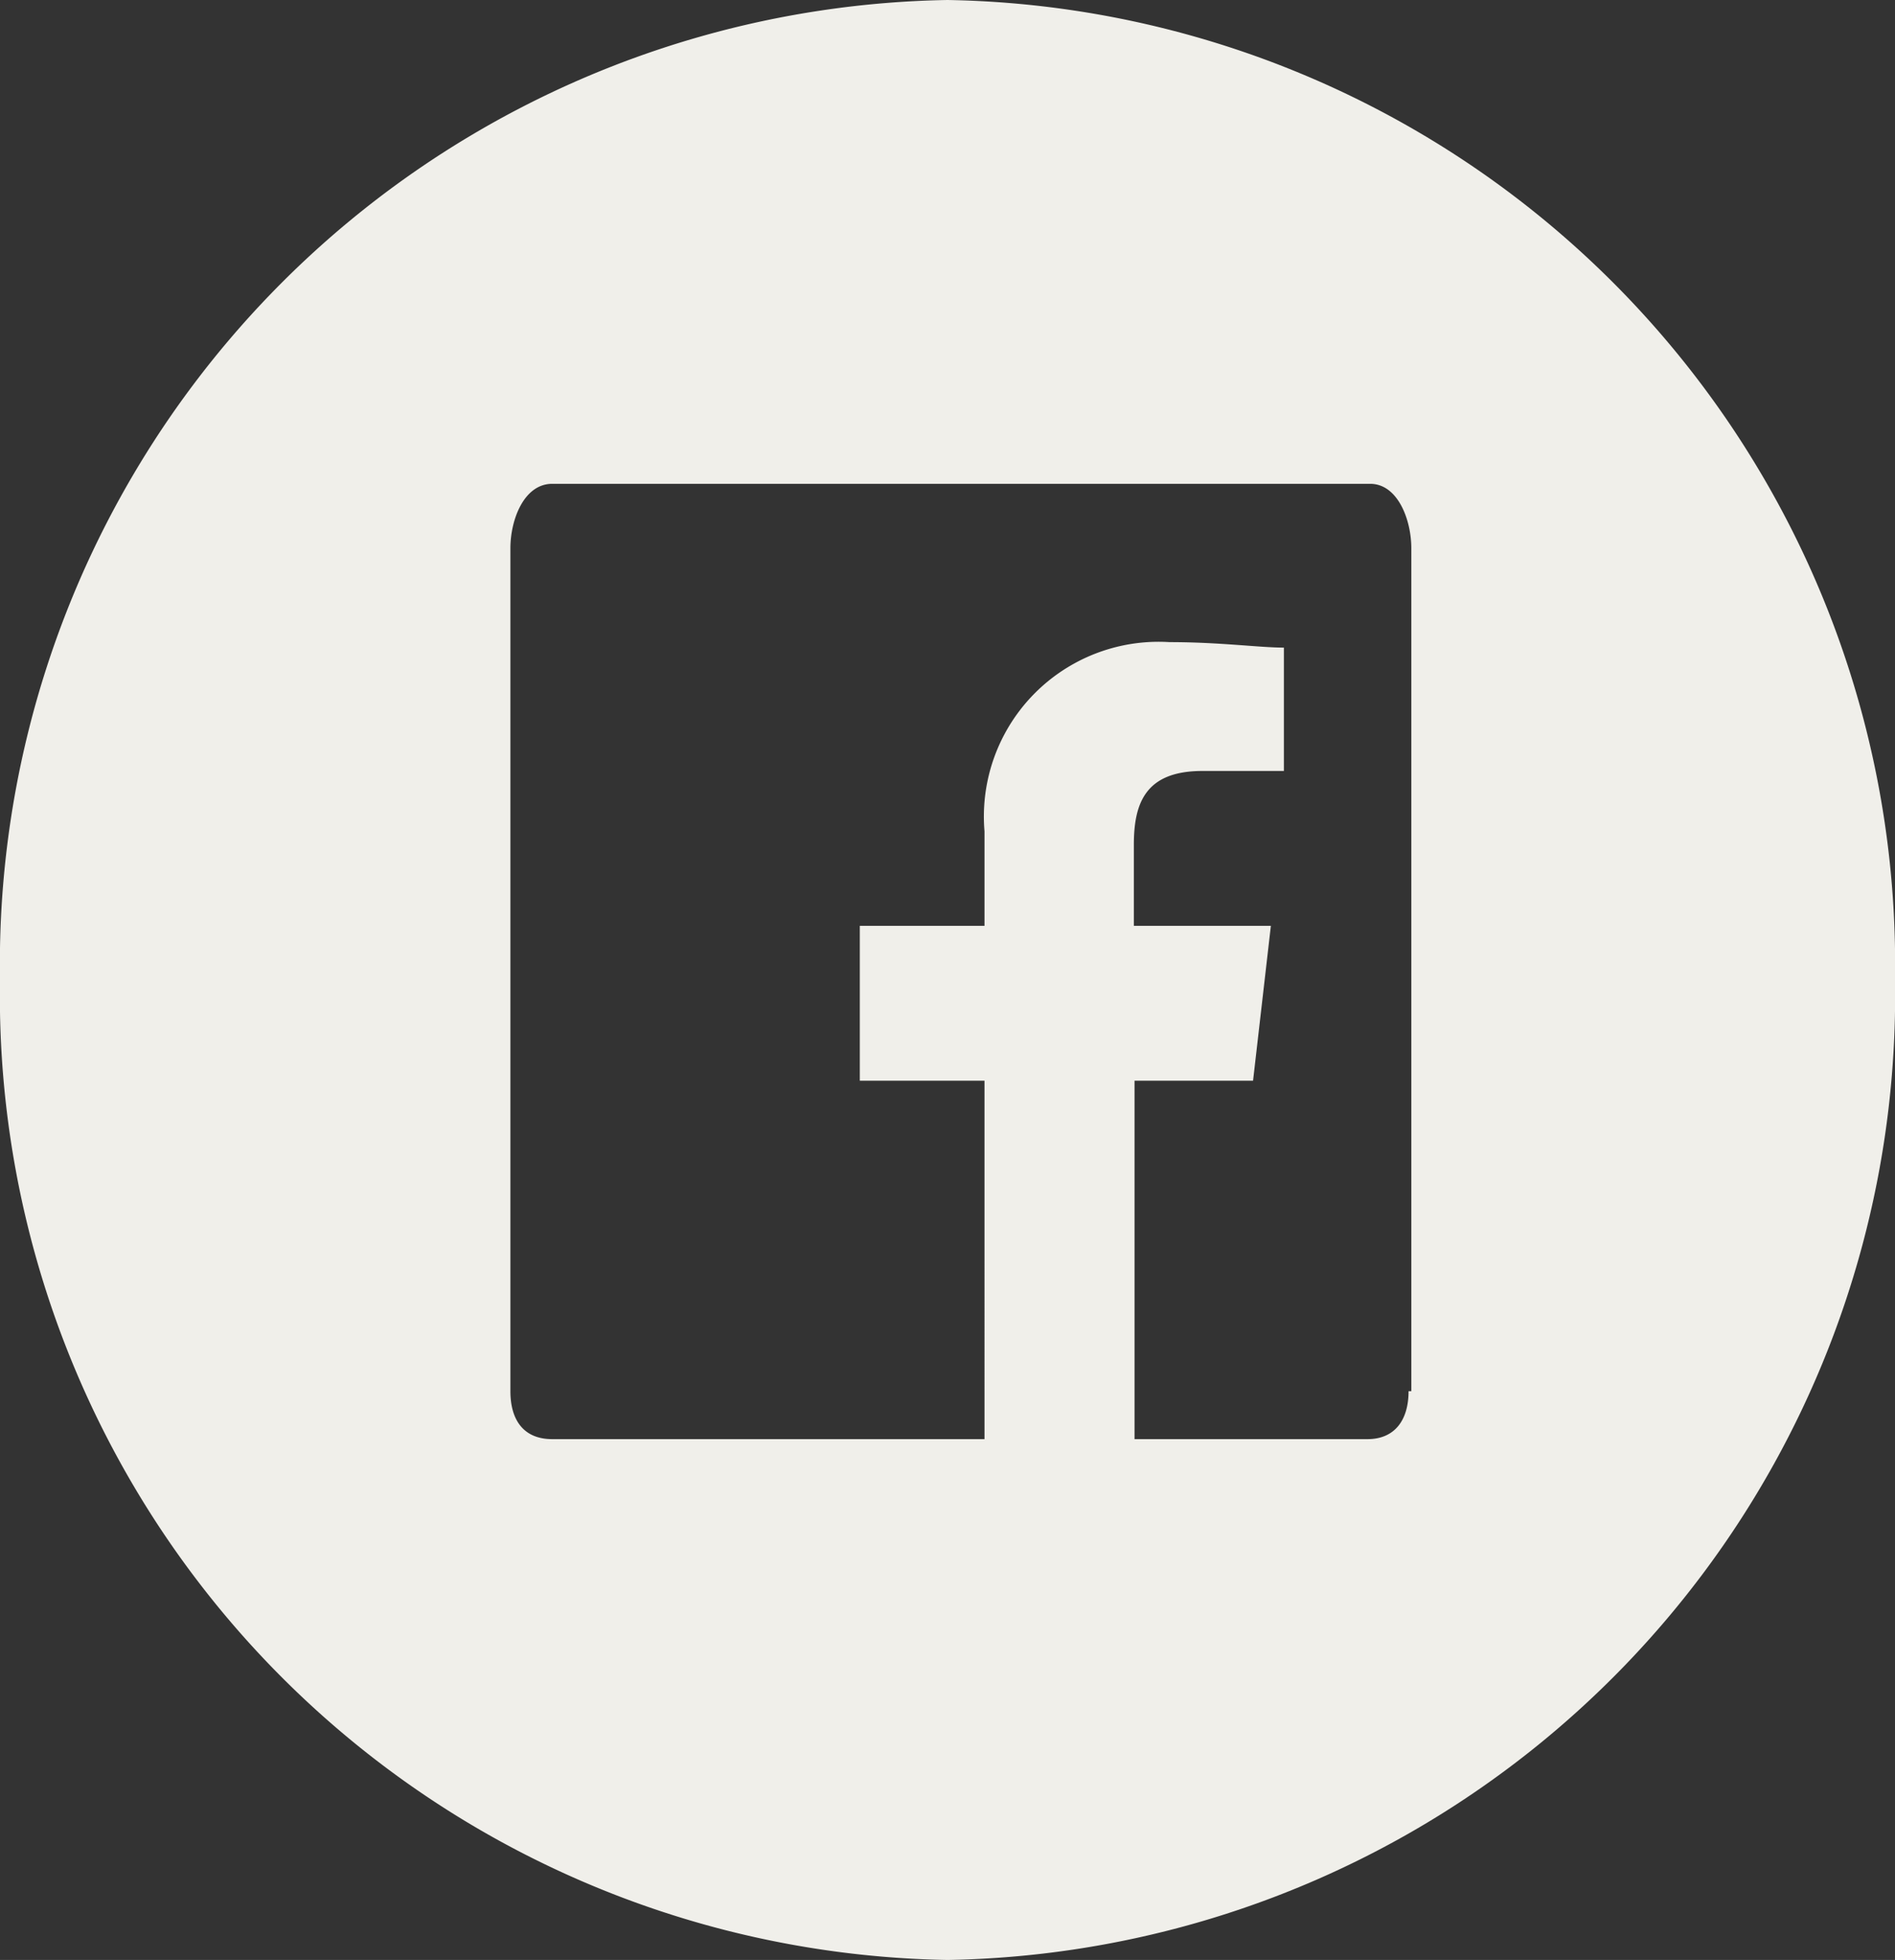 <svg xmlns="http://www.w3.org/2000/svg" viewBox="0 0 27.66 28.6"><rect x="0" y="0" width="27.66" height="28.6" fill="#333333" stroke="none"/><defs><style>.cls-1{fill:#f0efea;}</style></defs><title>facebook-light</title><g id="Layer_2" data-name="Layer 2"><g id="Layer_1-2" data-name="Layer 1"><g id="Page-1"><g id="SFS_WEB_Frontpage_1440" data-name="SFS WEB Frontpage 1440"><g id="Group-5"><g id="Group-3"><path id="Facebook" class="cls-1" d="M0,14.3A14.07,14.07,0,0,0,13.83,28.6,14.07,14.07,0,0,0,27.66,14.3,14.07,14.07,0,0,0,13.83,0,14.07,14.07,0,0,0,0,14.3Zm20.56,6c0,.42-.2.7-.6.7h-3.4V15.77h1.73l.26-2.26h-2V12.33c0-.6.16-1.08,1-1.08h1.19V9.45c-.36,0-.93-.08-1.67-.08a2.55,2.55,0,0,0-2.7,2.76v1.38H12.55v2.26h1.82V21H8.06c-.41,0-.61-.27-.61-.7V8c0-.42.2-.94.61-.94H20c.4,0,.6.52.6.94v12.3Z"/></g></g></g></g></g></g></svg>